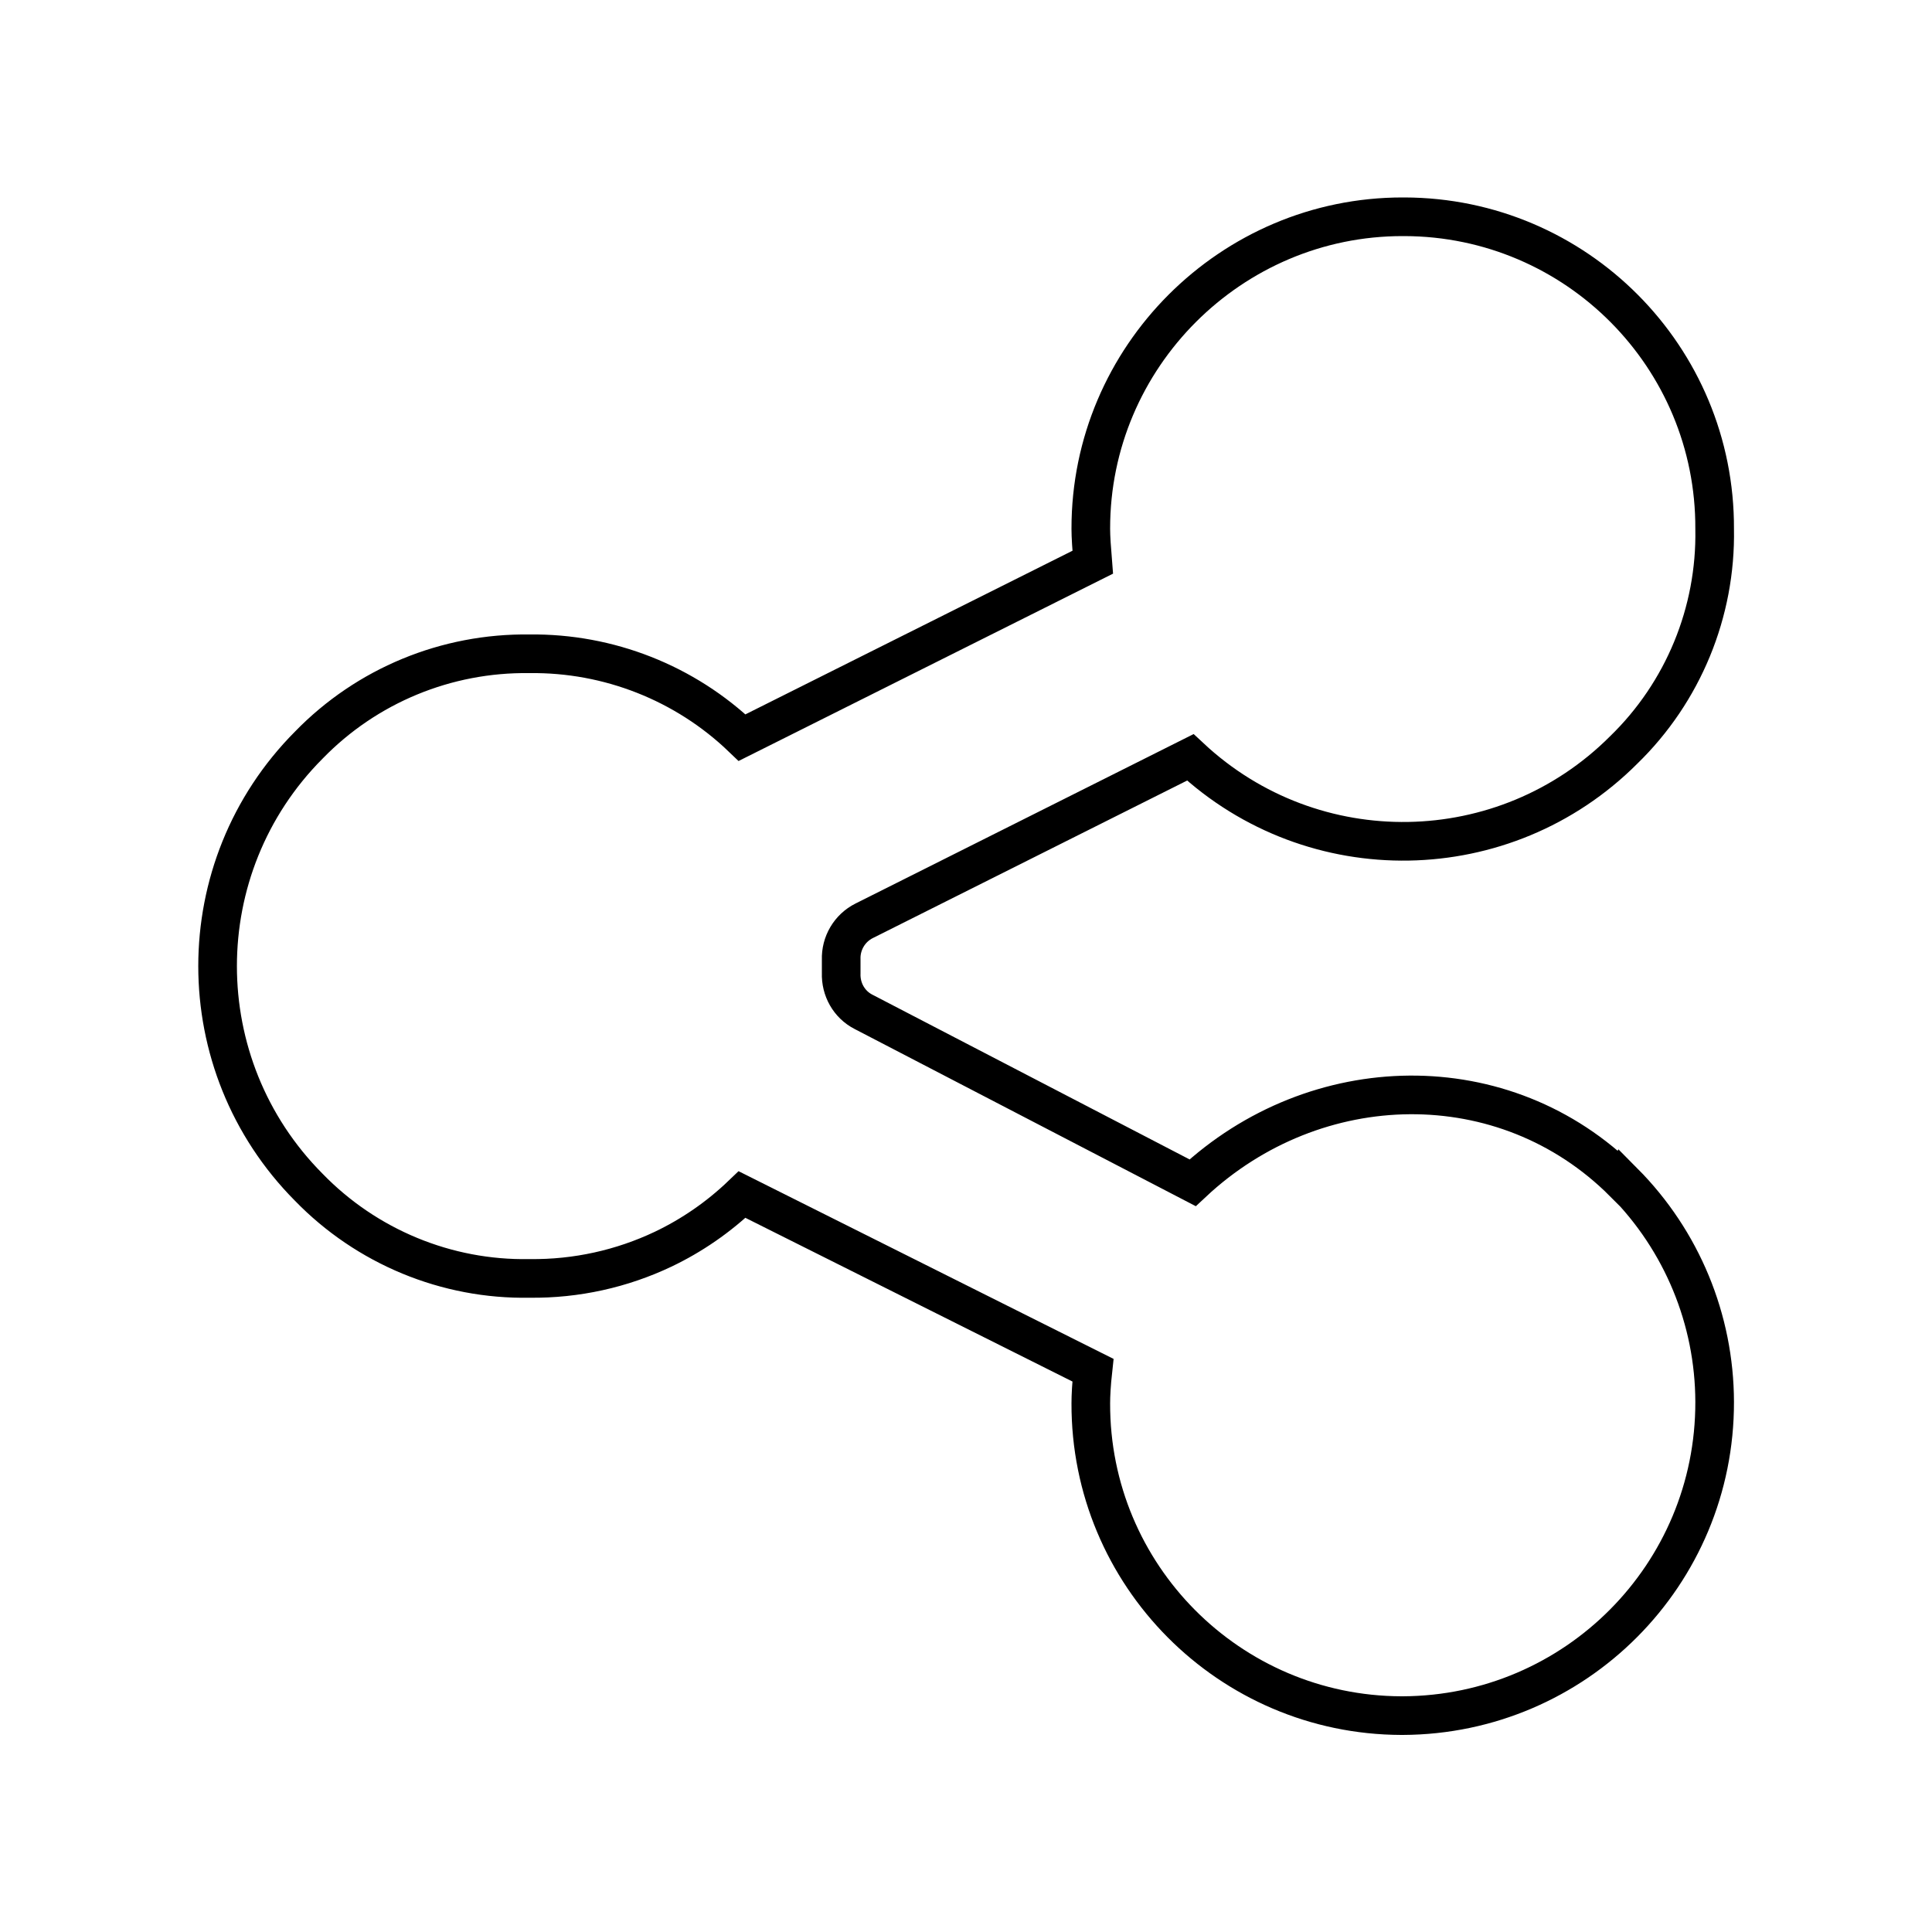 <?xml version="1.0" encoding="UTF-8"?>
<svg id="share" xmlns="http://www.w3.org/2000/svg" viewBox="0 0 100 100">
  <path d="m84.04,61.18c3.01,3.03,4.7,7.11,4.71,11.38.02,8.94-7.2,16.2-16.14,16.24h-.08c-8.9-.03-16.1-7.27-16.07-16.17,0-.4.03-.98.11-1.71l-18.16-9.09c-1.22,1.17-2.6,2.12-4.09,2.83-2.13,1.01-4.49,1.54-6.91,1.51-4.3.08-8.44-1.64-11.43-4.72-6.29-6.33-6.29-16.56,0-22.88,3-3.09,7.13-4.79,11.43-4.73,4.09-.05,8.05,1.51,11,4.34l.68-.34,17.47-8.74c-.06-.74-.1-1.31-.1-1.72v-.02c-.01-8.88,7.26-16.15,16.15-16.14h.08c8.9.02,16.1,7.26,16.06,16.16.08,4.3-1.63,8.45-4.71,11.44-6.15,6.15-16.07,6.32-22.43.38l-16.88,8.46c-.76.38-1.22,1.17-1.19,2.01v.7c-.03.84.41,1.62,1.15,2l17.04,8.85c6.36-5.95,16.15-6.17,22.3-.02Z" fill="none" fill-rule="evenodd" stroke="#000" stroke-miterlimit="10" stroke-width="2"/>
</svg>